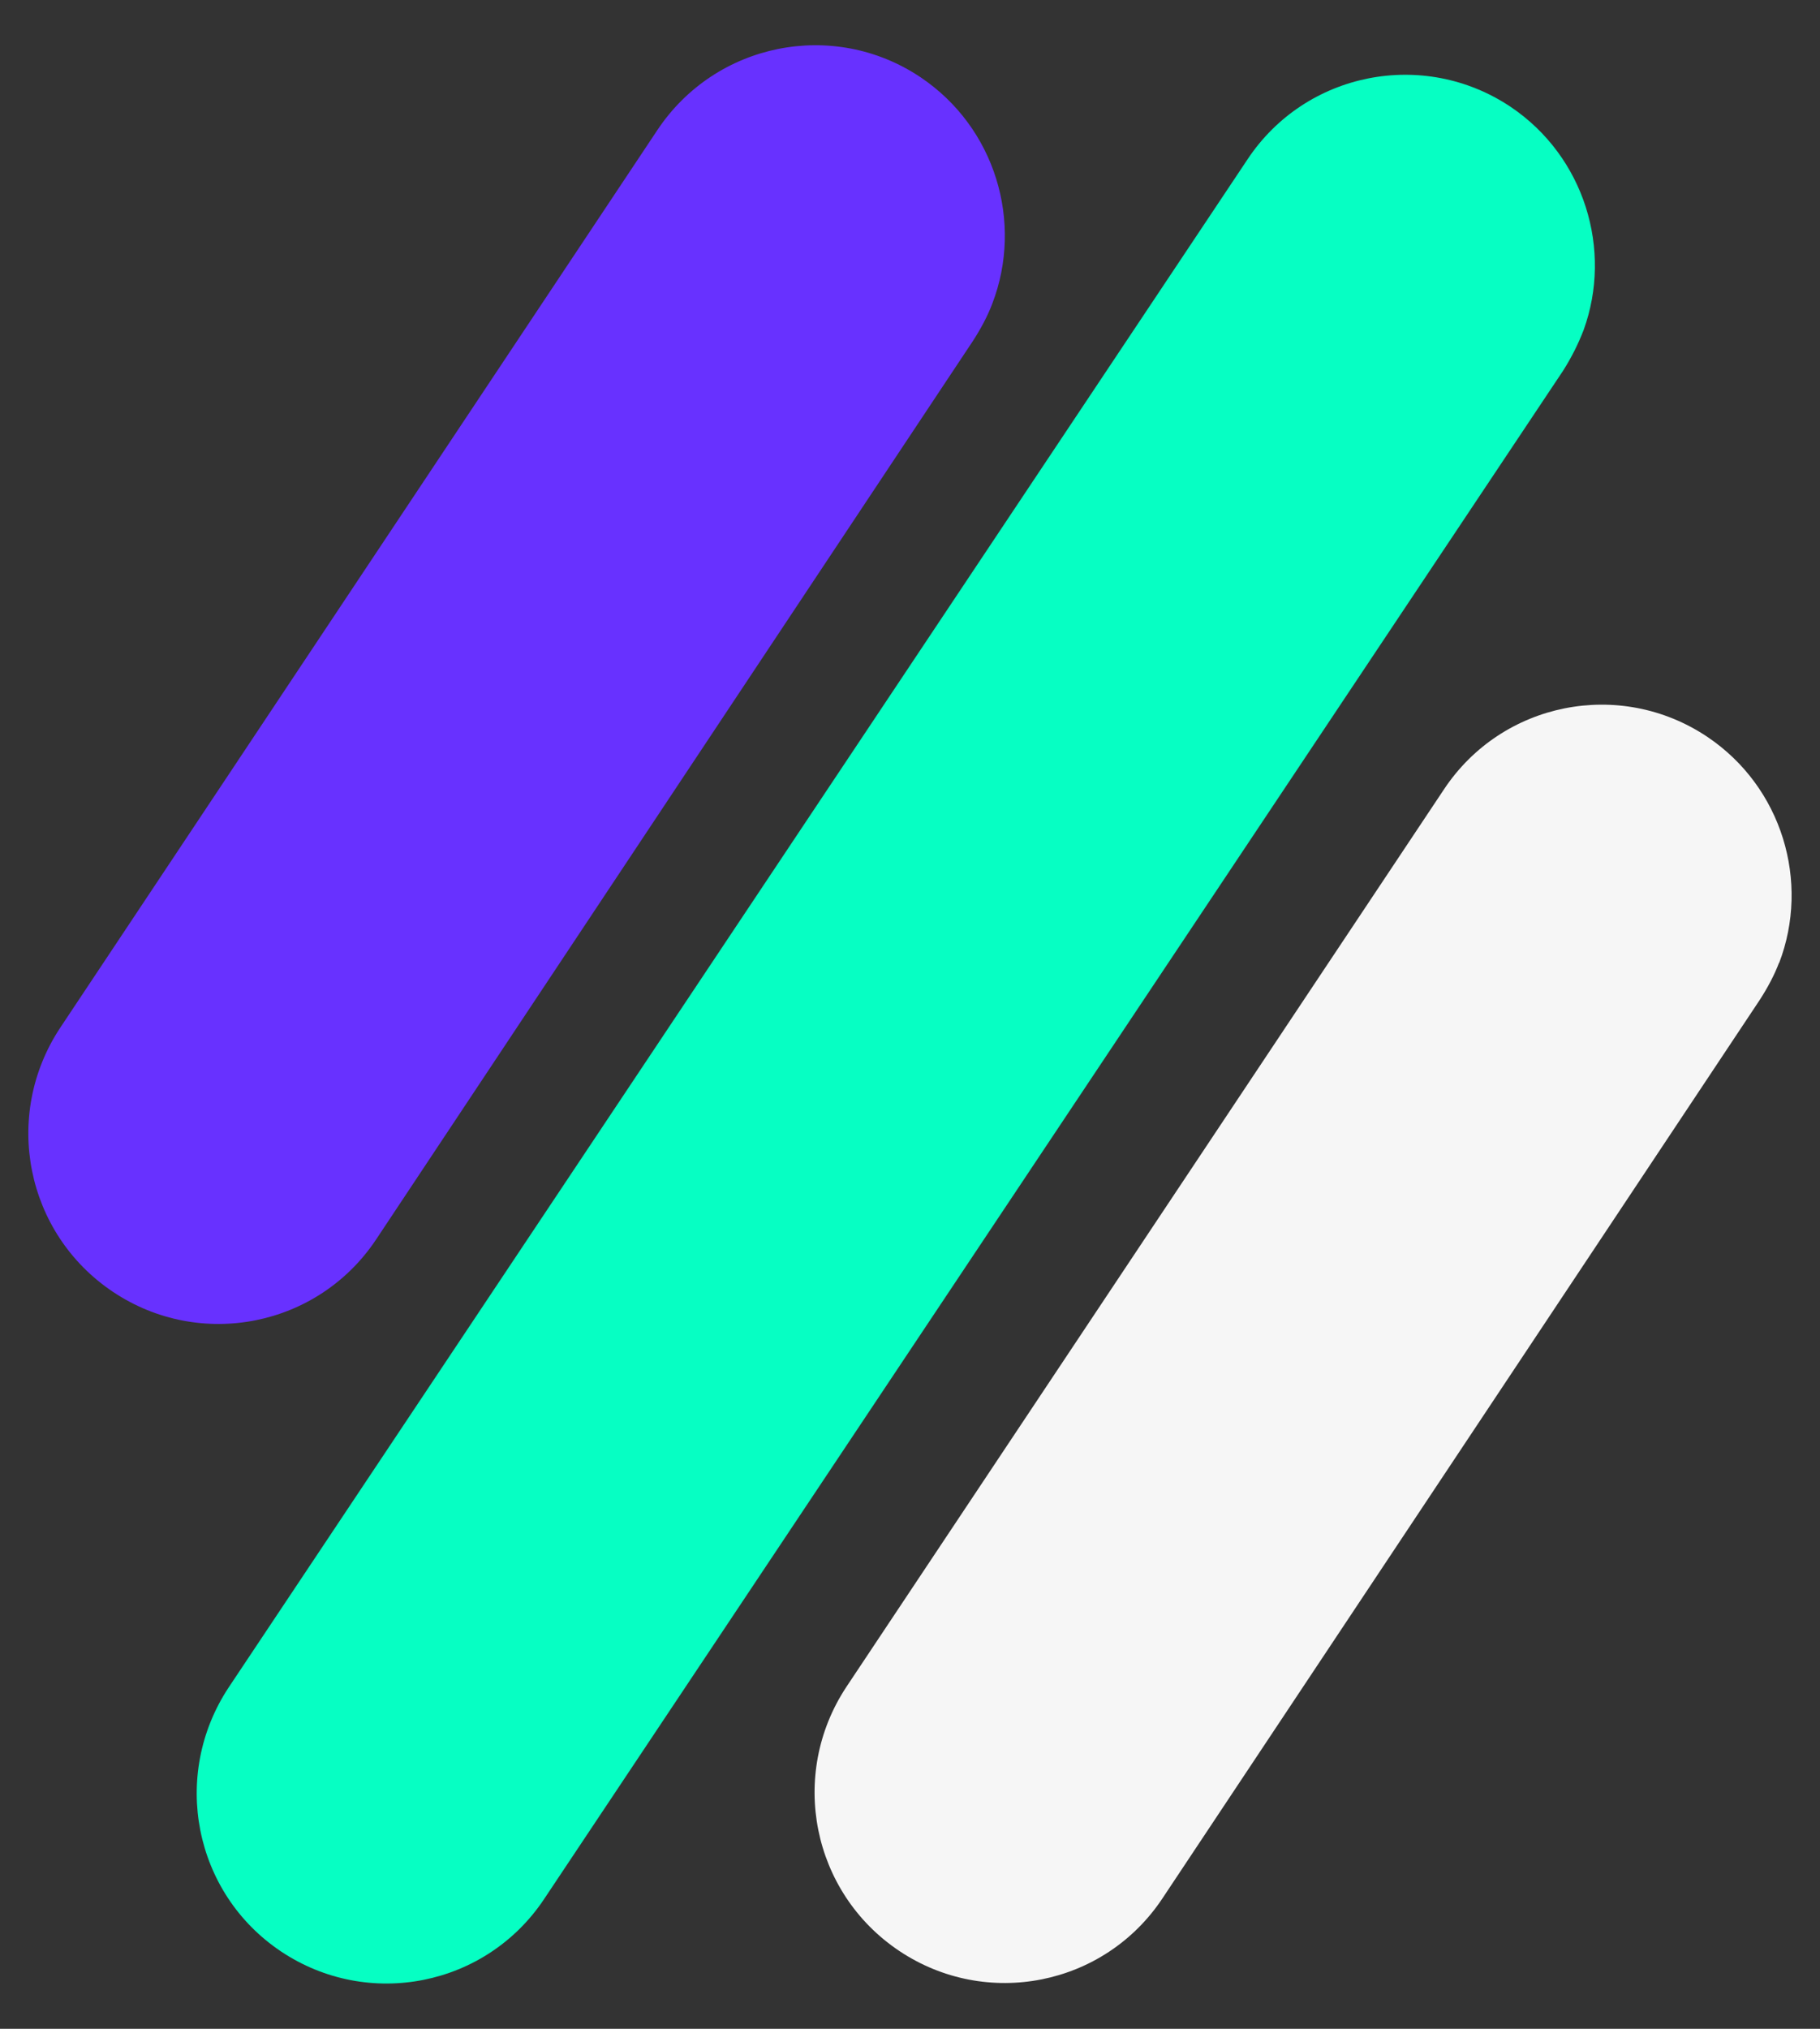 <svg width="35" height="39" viewBox="0 0 35 39" fill="none" xmlns="http://www.w3.org/2000/svg">
<rect x="0" y="0" width="35" height="39" fill="#333333" stroke="none"/>
<path d="M19.083 5.836C18.991 6.08 18.859 6.325 18.707 6.559L7.234 23.825C6.116 25.507 3.85 25.955 2.173 24.834C0.496 23.713 0.039 21.45 1.157 19.758L12.64 2.503C13.758 0.821 16.024 0.362 17.701 1.484C19.144 2.452 19.682 4.276 19.083 5.836Z" fill="#6831FF"/>
<path d="M34.213 18.505C34.121 18.749 33.989 18.994 33.837 19.228L22.354 36.494C21.236 38.176 18.97 38.624 17.293 37.503C15.616 36.382 15.159 34.119 16.277 32.427L27.77 15.172C28.888 13.49 31.154 13.042 32.831 14.163C34.274 15.131 34.812 16.956 34.213 18.515V18.505Z" fill="#F6F6F6"/>
<path d="M30.454 6.345C30.352 6.61 30.22 6.875 30.057 7.13L10.465 36.504C9.347 38.186 7.081 38.634 5.404 37.513C3.728 36.392 3.28 34.129 4.398 32.437L23.991 3.063C25.108 1.382 27.375 0.933 29.051 2.054C30.474 3.012 31.013 4.806 30.454 6.345Z" fill="#06FFC3"/>
</svg>
